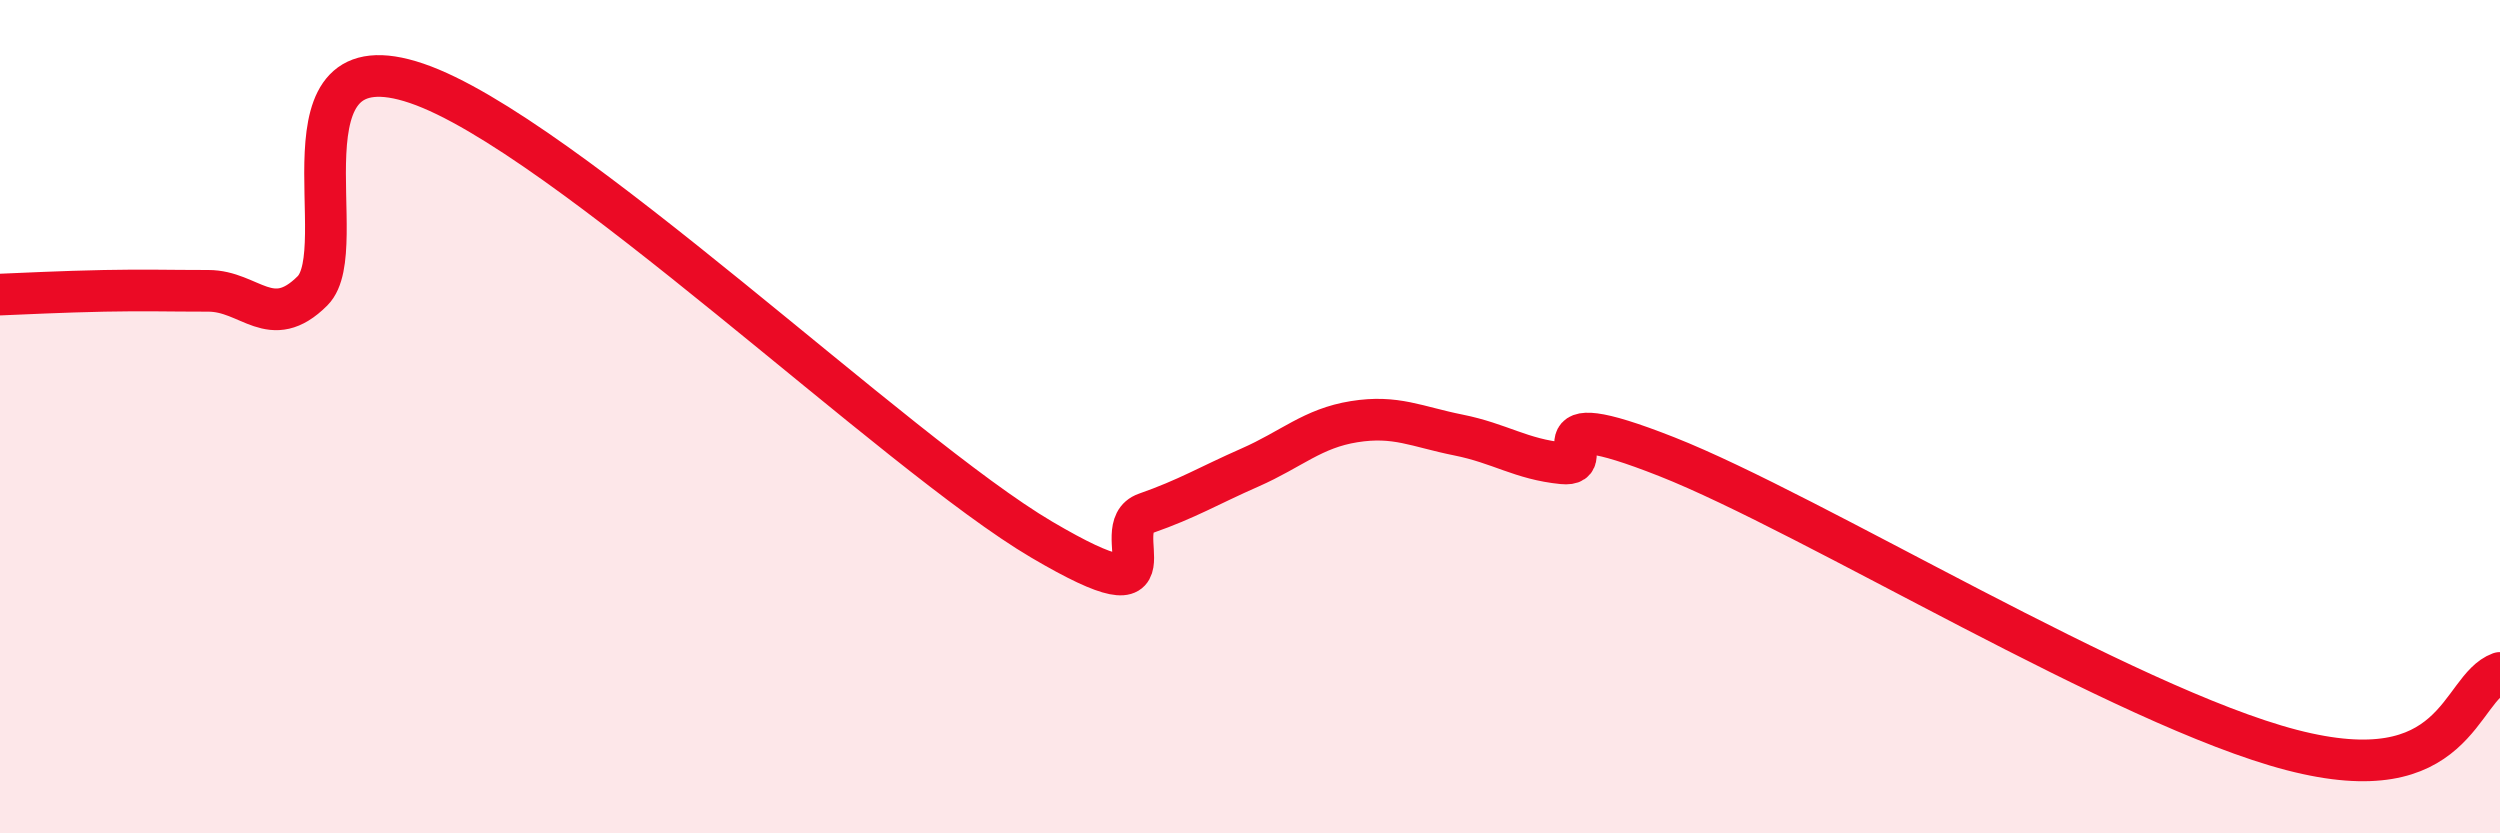 
    <svg width="60" height="20" viewBox="0 0 60 20" xmlns="http://www.w3.org/2000/svg">
      <path
        d="M 0,7.07 C 0.5,7.05 1.5,7 2.5,6.98 C 3.5,6.96 4,6.98 5,6.98 C 6,6.98 6.5,7.98 7.5,6.98 C 8.5,5.98 6.5,0.81 10,2 C 13.5,3.19 21.5,10.89 25,12.95 C 28.5,15.01 26.5,12.67 27.5,12.32 C 28.5,11.97 29,11.66 30,11.22 C 31,10.78 31.5,10.28 32.5,10.12 C 33.5,9.96 34,10.24 35,10.44 C 36,10.64 36.5,11.02 37.5,11.12 C 38.5,11.22 36.5,9.58 40,10.96 C 43.5,12.34 51,16.96 55,18 C 59,19.04 59,16.52 60,16.15L60 20L0 20Z"
        fill="#EB0A25"
        opacity="0.1"
        stroke-linecap="round"
        stroke-linejoin="round"
      />
      <path
        d="M 0,7.07 C 0.5,7.05 1.5,7 2.5,6.98 C 3.5,6.96 4,6.98 5,6.98 C 6,6.98 6.5,7.98 7.5,6.98 C 8.5,5.98 6.5,0.81 10,2 C 13.5,3.19 21.5,10.89 25,12.95 C 28.5,15.01 26.5,12.67 27.5,12.32 C 28.5,11.97 29,11.66 30,11.22 C 31,10.78 31.5,10.28 32.5,10.12 C 33.5,9.96 34,10.24 35,10.44 C 36,10.64 36.5,11.02 37.5,11.12 C 38.5,11.22 36.5,9.58 40,10.96 C 43.5,12.34 51,16.96 55,18 C 59,19.04 59,16.52 60,16.15"
        stroke="#EB0A25"
        stroke-width="1"
        fill="none"
        stroke-linecap="round"
        stroke-linejoin="round"
      />
    </svg>
  